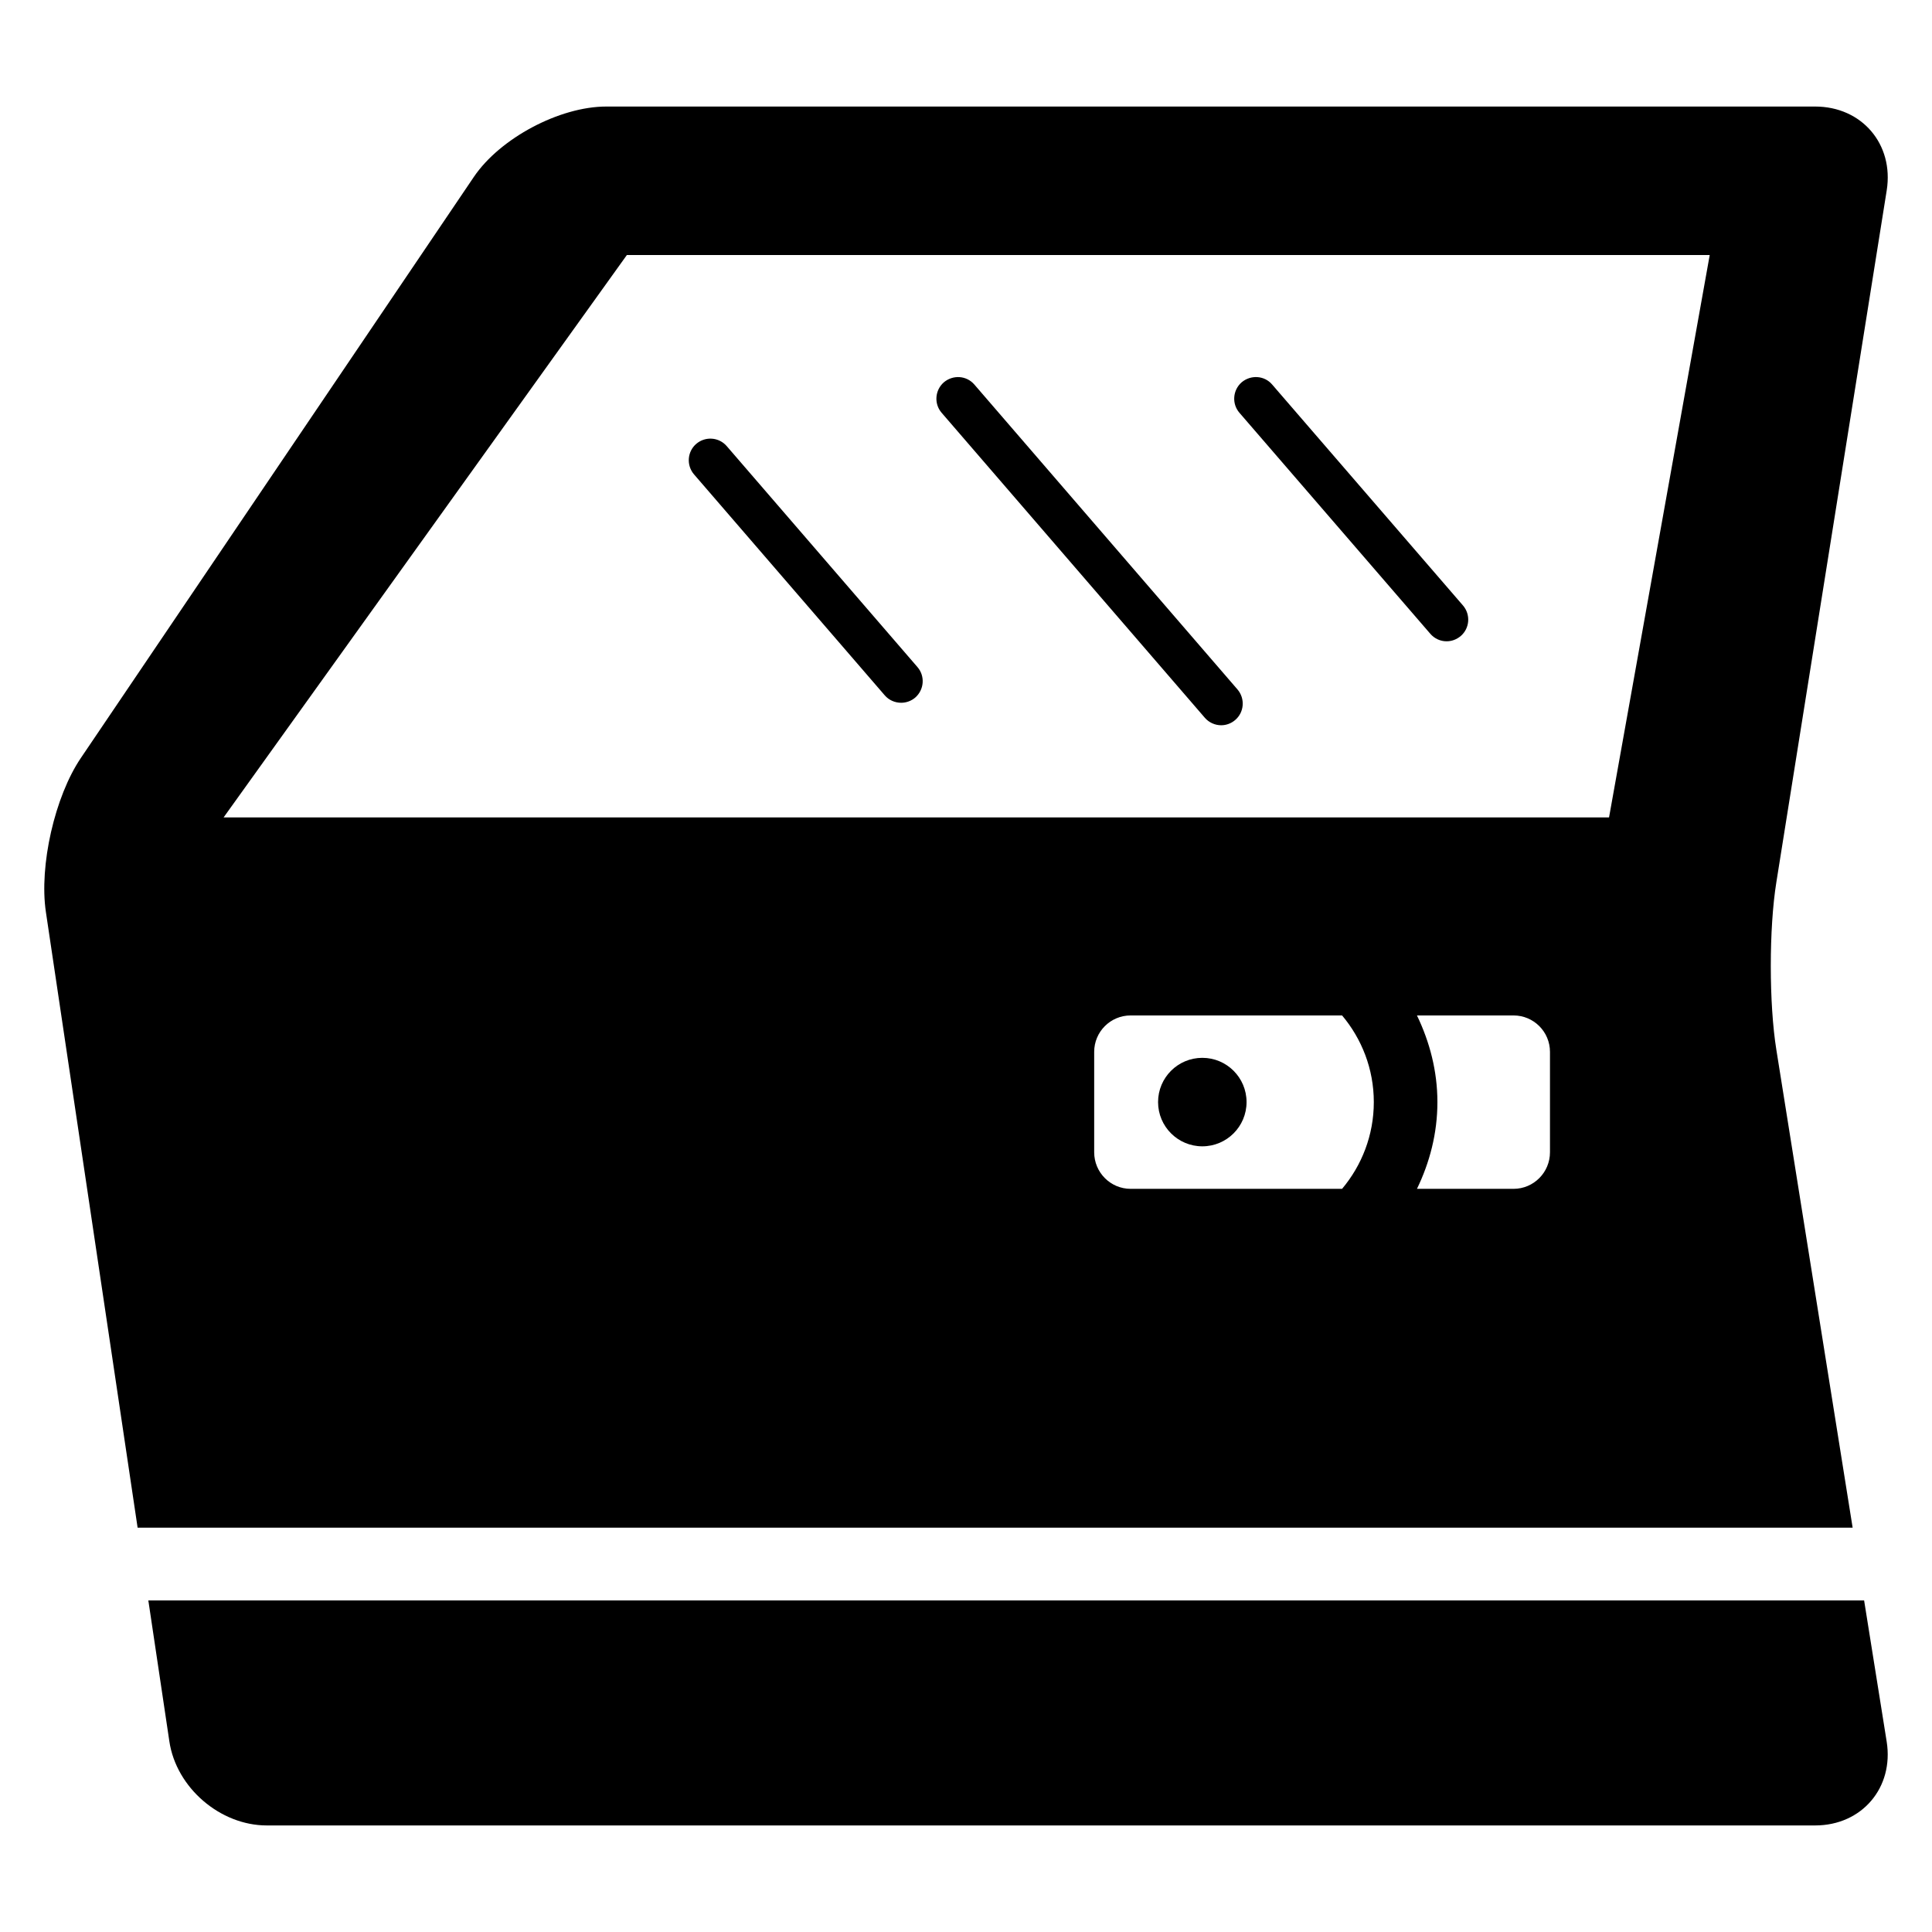 <?xml version="1.0" encoding="UTF-8"?>
<!-- Uploaded to: ICON Repo, www.iconrepo.com, Generator: ICON Repo Mixer Tools -->
<svg fill="#000000" width="800px" height="800px" version="1.1" viewBox="144 144 512 512" xmlns="http://www.w3.org/2000/svg">
 <g>
  <path d="m638.01 568.13h-454.7l5.574 37.359c1.816 12.258 13.449 22.273 25.816 22.273h410.33c12.383 0 20.902-10.016 18.961-22.215z"/>
  <path d="m644 194.45c1.938-12.23-6.594-22.215-18.961-22.215h-320.36c-12.383 0-28.152 8.383-35.098 18.641l-104.12 153.95c-6.945 10.23-11.129 28.625-9.297 40.887l24.305 163.14h454.5l-20.215-126.64c-1.969-12.23-1.969-32.199 0-44.426zm-210.03 254.91v-26.594c0-5.344 4.32-9.664 9.664-9.664h56.031c5.191 6.168 8.41 14.168 8.41 22.961 0 8.824-3.223 16.824-8.41 22.992h-56.031c-5.344 0-9.664-4.352-9.664-9.695zm120.79 0c0 5.344-4.32 9.695-9.664 9.695h-25.586c3.375-6.977 5.418-14.703 5.418-22.992 0-8.258-2.062-15.984-5.418-22.961h25.586c5.344 0 9.664 4.32 9.664 9.664zm15.652-88.73h-367.16l106.87-149.04h286.97z"/>
  <path d="m474.35 436.06c0 6.477-5.25 11.727-11.723 11.727-6.477 0-11.727-5.25-11.727-11.727 0-6.477 5.25-11.723 11.727-11.723 6.473 0 11.723 5.246 11.723 11.723"/>
  <path d="m467.63 336.2c-1.602 0-3.223-0.688-4.352-2l-69.738-80.809c-2.062-2.383-1.785-6 0.594-8.078 2.414-2.031 6-1.816 8.078 0.594l69.738 80.809c2.062 2.414 1.785 6.031-0.594 8.078-1.07 0.934-2.414 1.406-3.727 1.406z"/>
  <path d="m527.36 313.95c-1.602 0-3.191-0.688-4.32-2l-50.578-58.562c-2.062-2.383-1.785-6 0.594-8.078 2.414-2.031 6.031-1.816 8.078 0.594l50.578 58.562c2.062 2.414 1.785 6.031-0.594 8.078-1.102 0.934-2.414 1.406-3.758 1.406z"/>
  <path d="m382.82 330.24c-1.602 0-3.223-0.656-4.352-1.969l-50.551-58.562c-2.062-2.414-1.785-6.031 0.594-8.078 2.383-2.047 6-1.816 8.078 0.594l50.551 58.562c2.062 2.383 1.785 6-0.594 8.078-1.07 0.918-2.414 1.375-3.727 1.375z"/>
 </g>
</svg>